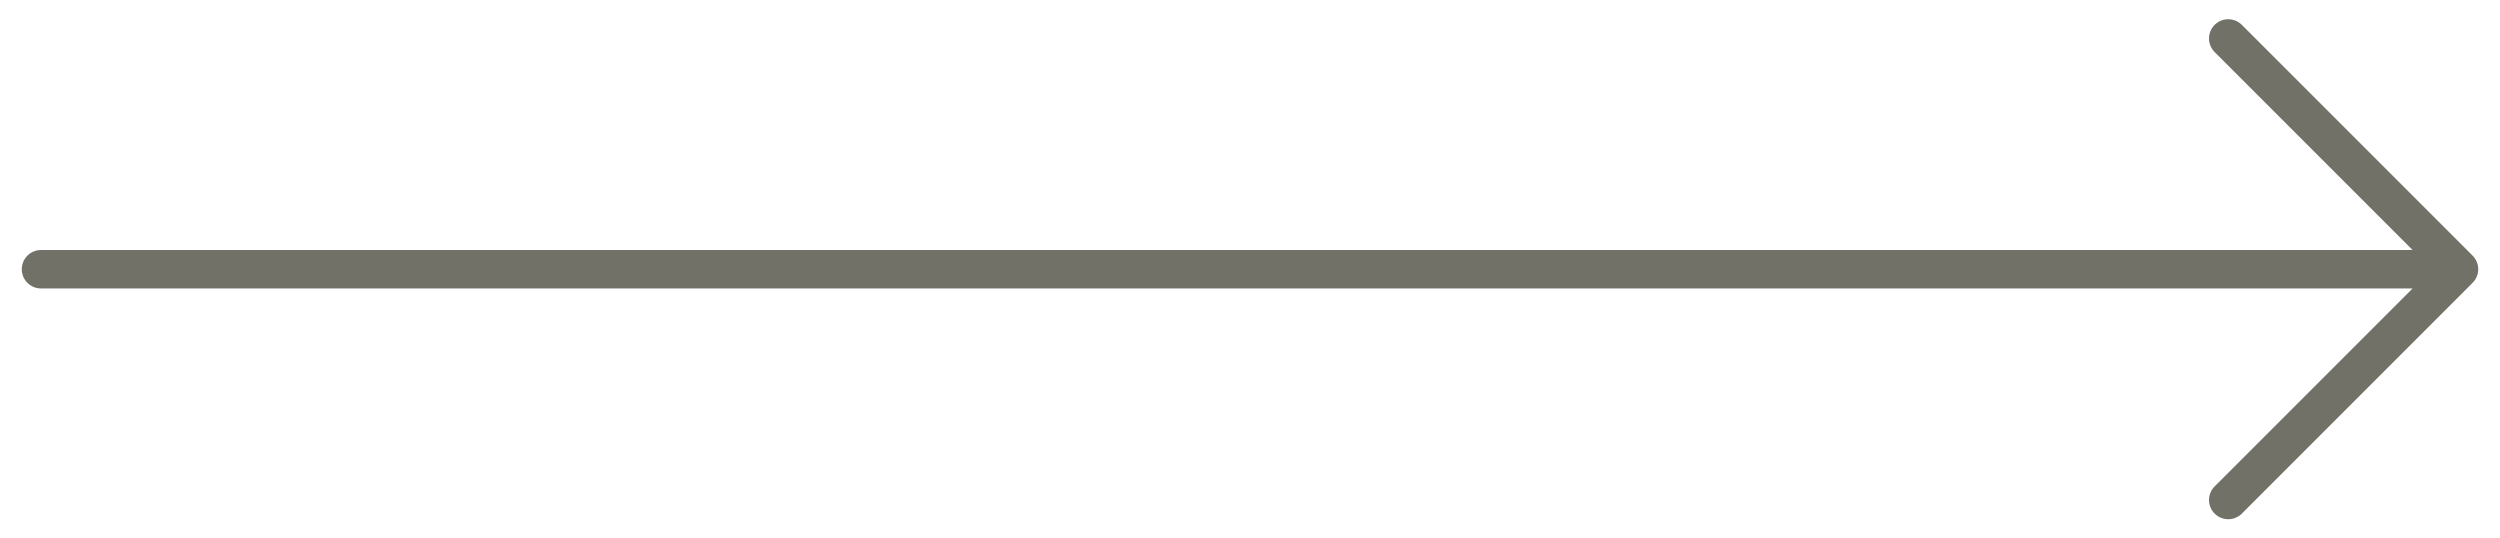 <svg width="65" height="14" viewBox="0 0 65 14" fill="none" xmlns="http://www.w3.org/2000/svg">
<path d="M57.934 1L63.934 7M63.934 7L57.934 13M63.934 7H1.066" stroke="#727168" stroke-linecap="round" stroke-linejoin="round"/>
</svg>
